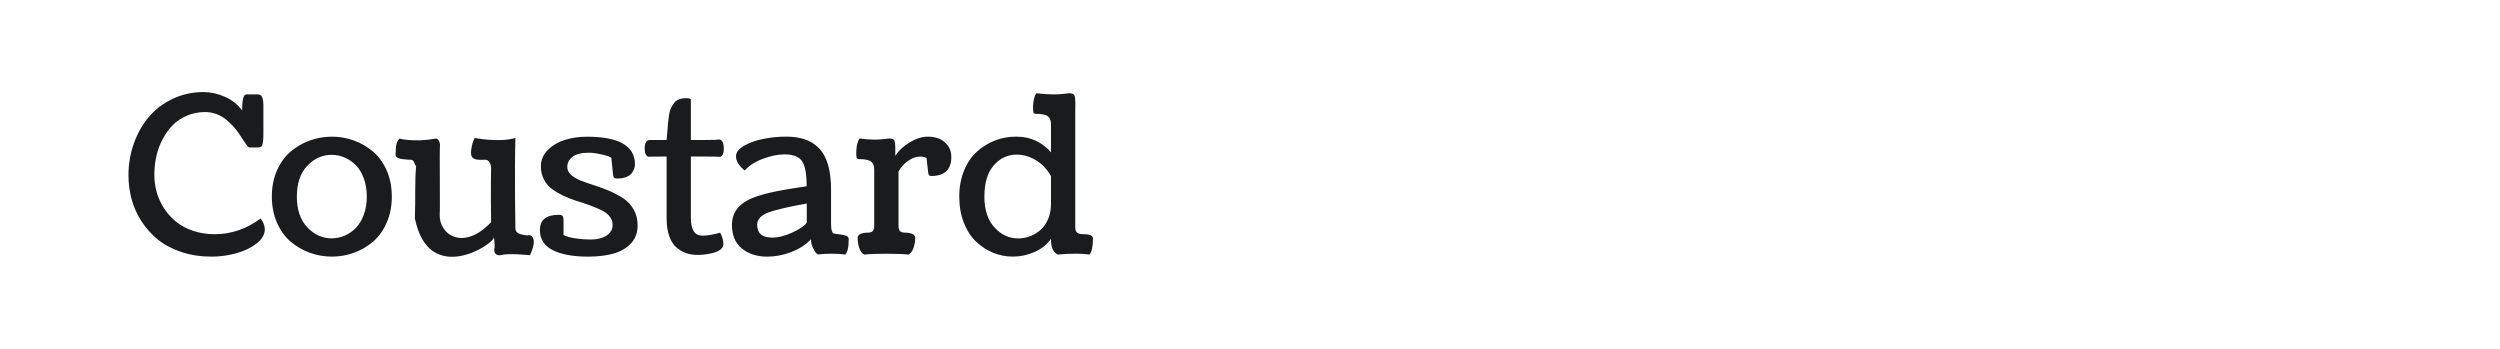 <?xml version="1.0" encoding="utf-8"?>
<!-- Generator: Adobe Illustrator 25.0.0, SVG Export Plug-In . SVG Version: 6.00 Build 0)  -->
<svg version="1.1" id="图层_1" xmlns="http://www.w3.org/2000/svg" xmlns:xlink="http://www.w3.org/1999/xlink" x="0px" y="0px"
	 width="258px" height="36px" viewBox="0 0 258 36" enable-background="new 0 0 258 36" xml:space="preserve">
<path fill="#1A1B1C" d="M26.652,15.215h-0.916c-0.066,0-0.151-0.068-0.253-0.204c-0.103-0.136-0.223-0.311-0.359-0.524
	c-0.135-0.214-0.292-0.45-0.469-0.711c-0.176-0.261-0.384-0.52-0.623-0.778c-0.239-0.257-0.493-0.493-0.762-0.707
	s-0.585-0.387-0.949-0.524c-0.365-0.133-0.741-0.203-1.132-0.203c-0.685,0-1.316,0.123-1.898,0.37
	c-0.581,0.246-1.074,0.578-1.478,0.994c-0.406,0.415-0.752,0.9-1.043,1.456c-0.289,0.556-0.503,1.142-0.639,1.76
	c-0.135,0.618-0.203,1.251-0.203,1.899c0,0.62,0.082,1.218,0.248,1.805s0.419,1.139,0.761,1.661s0.754,0.981,1.236,1.375
	c0.481,0.393,1.065,0.705,1.749,0.936c0.684,0.232,1.427,0.349,2.229,0.349c1.713,0,3.295-0.54,4.745-1.622
	c0.286,0.38,0.431,0.757,0.431,1.124c0,0.529-0.286,1.015-0.856,1.463c-0.569,0.444-1.271,0.78-2.102,1.009
	c-0.832,0.227-1.67,0.341-2.516,0.341c-1.133,0-2.176-0.158-3.128-0.476c-0.952-0.316-1.76-0.741-2.422-1.277
	c-0.663-0.537-1.227-1.165-1.694-1.881c-0.467-0.72-0.809-1.476-1.026-2.278s-0.326-1.631-0.326-2.485
	c0-1.154,0.188-2.255,0.562-3.299c0.375-1.045,0.893-1.956,1.556-2.736c0.663-0.78,1.482-1.399,2.46-1.86
	c0.978-0.459,2.035-0.69,3.167-0.69c0.721,0,1.451,0.16,2.19,0.481c0.74,0.319,1.337,0.792,1.793,1.417
	c0-1.104,0.144-1.656,0.43-1.656h1.236c0.354,0,0.53,0.383,0.53,1.148v2.946c0,0.419-0.02,0.727-0.061,0.921
	c-0.041,0.195-0.092,0.316-0.154,0.364C26.904,15.171,26.799,15.203,26.652,15.215z M28.583,22.979
	c-0.353-0.805-0.529-1.704-0.529-2.696c0-0.994,0.177-1.891,0.529-2.693c0.354-0.802,0.825-1.451,1.413-1.947
	c0.588-0.497,1.247-0.878,1.975-1.142c0.729-0.265,1.49-0.397,2.285-0.397c0.787,0,1.545,0.133,2.272,0.397
	c0.729,0.265,1.385,0.646,1.971,1.142c0.584,0.496,1.053,1.146,1.407,1.947c0.353,0.802,0.529,1.7,0.529,2.693
	c0,0.992-0.176,1.892-0.529,2.696c-0.354,0.807-0.822,1.46-1.407,1.96c-0.585,0.499-1.242,0.882-1.971,1.146
	c-0.728,0.266-1.486,0.398-2.272,0.398c-0.795,0-1.556-0.133-2.285-0.398c-0.729-0.265-1.387-0.647-1.975-1.146
	C29.408,24.438,28.937,23.785,28.583,22.979z M31.706,17.115c-0.714,0.758-1.071,1.812-1.071,3.167c0,1.353,0.356,2.411,1.071,3.171
	c0.713,0.763,1.556,1.144,2.527,1.144c0.463,0,0.909-0.092,1.335-0.276c0.427-0.184,0.811-0.451,1.154-0.801
	c0.342-0.35,0.616-0.805,0.822-1.361c0.207-0.56,0.309-1.186,0.309-1.876c0-0.692-0.103-1.317-0.309-1.876
	c-0.206-0.559-0.479-1.011-0.822-1.357s-0.727-0.611-1.154-0.794c-0.427-0.184-0.872-0.276-1.335-0.276
	C33.262,15.978,32.419,16.355,31.706,17.115z M65.803,23.26c0,0.744-0.227,1.36-0.679,1.851c-0.453,0.489-1.051,0.839-1.793,1.053
	c-0.742,0.213-1.622,0.32-2.637,0.32c-1.56,0-2.779-0.225-3.658-0.674s-1.318-1.136-1.318-2.063c0-1.051,0.644-1.577,1.931-1.577
	c0.207,0,0.342,0.04,0.408,0.121c0.067,0.081,0.1,0.235,0.1,0.463v1.501c0.272,0.147,0.674,0.262,1.208,0.343
	c0.533,0.081,1.072,0.121,1.616,0.121c0.647,0,1.183-0.134,1.606-0.403s0.634-0.639,0.634-1.109c0-0.334-0.106-0.628-0.319-0.888
	c-0.214-0.261-0.493-0.473-0.839-0.635s-0.742-0.325-1.186-0.491c-0.445-0.165-0.897-0.317-1.357-0.456
	c-0.459-0.138-0.912-0.317-1.358-0.529c-0.444-0.213-0.84-0.444-1.185-0.693c-0.345-0.251-0.626-0.576-0.839-0.982
	s-0.319-0.862-0.319-1.369c0-0.655,0.243-1.221,0.728-1.699c0.486-0.478,1.08-0.824,1.782-1.038
	c0.703-0.213,1.454-0.319,2.257-0.319c3.295,0,4.943,0.956,4.943,2.869c0,0.118-0.021,0.243-0.06,0.375
	c-0.041,0.133-0.118,0.288-0.232,0.463c-0.114,0.177-0.306,0.322-0.574,0.437c-0.268,0.114-0.597,0.17-0.987,0.17
	c-0.074,0-0.134-0.007-0.182-0.021c-0.048-0.015-0.085-0.032-0.11-0.05c-0.025-0.019-0.048-0.052-0.065-0.099
	c-0.018-0.047-0.031-0.083-0.033-0.105c-0.004-0.021-0.011-0.071-0.022-0.148c-0.011-0.079-0.016-0.131-0.016-0.16L63.09,16.29
	c-0.104-0.103-0.421-0.217-0.955-0.342c-0.533-0.124-0.991-0.187-1.374-0.187c-0.75,0-1.307,0.139-1.671,0.419
	c-0.365,0.279-0.547,0.633-0.547,1.059c0,0.31,0.134,0.582,0.402,0.817c0.269,0.236,0.617,0.436,1.042,0.603
	c0.427,0.165,0.898,0.328,1.414,0.49c0.515,0.164,1.029,0.355,1.545,0.58c0.515,0.223,0.985,0.479,1.414,0.766
	c0.426,0.288,0.773,0.668,1.042,1.141C65.668,22.108,65.803,22.651,65.803,23.26z M74.321,24.011
	c0.221,0.42,0.333,0.813,0.333,1.181c0,0.207-0.09,0.384-0.27,0.536c-0.182,0.149-0.414,0.266-0.701,0.347
	c-0.288,0.081-0.574,0.138-0.861,0.177c-0.287,0.04-0.568,0.056-0.838,0.056c-0.413,0-0.795-0.059-1.149-0.177
	c-0.353-0.119-0.688-0.311-1.008-0.578c-0.32-0.269-0.572-0.659-0.756-1.171c-0.183-0.512-0.276-1.119-0.276-1.825v-6.401H68.32
	c-0.87,0-1.344,0.004-1.425,0.012c-0.242-0.089-0.363-0.373-0.363-0.85c0-0.581,0.184-0.872,0.551-0.872h1.709
	c0.029-0.235,0.058-0.543,0.083-0.921c0.024-0.379,0.05-0.679,0.072-0.9c0.021-0.221,0.058-0.481,0.104-0.783
	c0.048-0.302,0.114-0.539,0.199-0.711c0.084-0.173,0.193-0.344,0.327-0.513c0.131-0.17,0.302-0.292,0.512-0.371
	c0.211-0.077,0.458-0.116,0.746-0.116c0.199,0,0.353,0.034,0.462,0.1v4.215h1.468c0.876,0,1.336-0.019,1.38-0.056
	c0.368,0,0.552,0.317,0.552,0.949c0,0.479-0.123,0.762-0.366,0.85c-0.241-0.021-0.717-0.033-1.424-0.033h-1.61v6.334
	c0,1.22,0.399,1.831,1.192,1.831C73.003,24.32,73.615,24.218,74.321,24.011z M83.7,24.685c-0.536,0.567-1.215,1.007-2.036,1.323
	c-0.819,0.316-1.653,0.476-2.498,0.476c-1.051,0-1.921-0.28-2.605-0.84c-0.684-0.56-1.026-1.367-1.026-2.427
	c0-1.133,0.548-1.986,1.644-2.561c0.825-0.44,2.236-0.823,4.237-1.147c0.374-0.065,0.985-0.161,1.832-0.29
	c0-1.252-0.158-2.111-0.475-2.582c-0.317-0.47-0.923-0.706-1.821-0.706c-0.655,0-1.383,0.147-2.185,0.442
	c-0.803,0.294-1.441,0.702-1.919,1.225c-0.596-0.5-0.893-0.99-0.893-1.468c0-0.412,0.282-0.777,0.849-1.098
	c0.566-0.32,1.235-0.556,2.003-0.706c0.767-0.151,1.539-0.226,2.312-0.226c0.728,0,1.365,0.089,1.914,0.271
	c0.548,0.18,1.033,0.476,1.451,0.888c0.418,0.413,0.737,0.979,0.955,1.7c0.217,0.721,0.326,1.596,0.326,2.629v3.531
	c0,0.298,0.023,0.528,0.074,0.678c0.046,0.15,0.099,0.244,0.158,0.276c0.059,0.033,0.154,0.058,0.289,0.071
	c0.227,0.02,0.396,0.042,0.508,0.058c0.111,0.02,0.238,0.047,0.385,0.083c0.147,0.037,0.252,0.085,0.314,0.143
	c0.062,0.06,0.094,0.134,0.094,0.22c0,0.866-0.121,1.406-0.364,1.621c-0.354-0.058-0.812-0.088-1.379-0.088
	c-0.515,0-0.994,0.024-1.434,0.077c-0.052-0.037-0.116-0.09-0.194-0.155c-0.077-0.064-0.182-0.235-0.314-0.508
	C83.766,25.327,83.7,25.022,83.7,24.685z M79.672,24.52c0.67,0,1.394-0.187,2.175-0.558c0.779-0.372,1.25-0.709,1.413-1.01V21
	c-2.009,0.359-3.364,0.687-4.065,0.97c-0.703,0.287-1.055,0.692-1.055,1.214C78.139,24.073,78.651,24.52,79.672,24.52z
	 M92.395,15.371v0.717c0.332-0.53,0.825-0.993,1.478-1.391c0.654-0.396,1.28-0.596,1.875-0.596c0.39,0,0.762,0.064,1.116,0.193
	s0.659,0.359,0.922,0.69c0.26,0.332,0.392,0.736,0.392,1.214c0,1.31-0.695,1.965-2.086,1.965c-0.029,0-0.06-0.004-0.088-0.011
	c-0.029-0.008-0.054-0.019-0.072-0.034c-0.019-0.014-0.035-0.029-0.05-0.044c-0.015-0.015-0.027-0.037-0.039-0.066
	s-0.02-0.054-0.027-0.077c-0.008-0.022-0.016-0.057-0.022-0.104c-0.006-0.048-0.012-0.086-0.017-0.116
	c-0.003-0.029-0.007-0.071-0.011-0.127c-0.004-0.056-0.01-0.101-0.017-0.137l-0.133-1.148c-0.199-0.095-0.415-0.143-0.65-0.143
	c-0.427,0-0.855,0.157-1.286,0.47c-0.43,0.312-0.748,0.674-0.954,1.086v5.583c0,0.11,0.005,0.198,0.018,0.259
	c0.009,0.06,0.037,0.136,0.078,0.216c0.039,0.081,0.111,0.14,0.215,0.18c0.102,0.041,0.235,0.06,0.397,0.06
	c0.28,0,0.518,0.044,0.717,0.134c0.198,0.089,0.298,0.22,0.298,0.397c0,0.354-0.06,0.703-0.177,1.046
	c-0.118,0.347-0.292,0.574-0.52,0.687c-0.514-0.059-1.268-0.089-2.262-0.089c-0.993,0-1.753,0.028-2.284,0.089
	c-0.244-0.108-0.42-0.335-0.53-0.68c-0.11-0.34-0.167-0.689-0.167-1.053c0-0.177,0.099-0.309,0.298-0.397
	c0.199-0.09,0.438-0.134,0.718-0.134c0.287,0,0.475-0.06,0.562-0.181c0.089-0.123,0.133-0.294,0.133-0.518v-5.82
	c0-0.391-0.111-0.667-0.335-0.83c-0.224-0.162-0.657-0.243-1.296-0.243c-0.097-0.022-0.157-0.07-0.183-0.144
	c-0.024-0.075-0.039-0.235-0.039-0.481c0-0.379,0.04-0.712,0.12-1.002c0.081-0.29,0.161-0.457,0.243-0.502
	c0.523,0.081,1.033,0.12,1.533,0.12c0.309,0,0.635-0.02,0.977-0.06c0.342-0.04,0.526-0.06,0.546-0.06
	c0.256,0,0.423,0.064,0.496,0.193C92.358,14.61,92.395,14.906,92.395,15.371z M110.967,11.312v12.125c0,0.104,0.007,0.19,0.021,0.26
	c0.015,0.07,0.046,0.144,0.094,0.221s0.127,0.138,0.238,0.183c0.11,0.044,0.255,0.062,0.431,0.062c0.69,0,1.04,0.138,1.04,0.425
	c0,0.895-0.129,1.458-0.373,1.679c-0.406-0.058-0.844-0.088-1.315-0.088c-0.662,0-1.312,0.029-1.943,0.088
	c-0.463-0.213-0.695-0.724-0.695-1.533v-0.098c-0.396,0.588-0.959,1.04-1.688,1.362c-0.729,0.324-1.48,0.484-2.253,0.484
	c-0.707,0-1.383-0.135-2.03-0.397c-0.648-0.266-1.233-0.648-1.759-1.146c-0.527-0.497-0.947-1.148-1.265-1.95
	c-0.317-0.805-0.473-1.705-0.473-2.697c0-0.993,0.165-1.894,0.497-2.697c0.329-0.804,0.772-1.453,1.328-1.951
	c0.554-0.497,1.175-0.879,1.859-1.144c0.685-0.265,1.397-0.398,2.141-0.398h0.065c1.45,0,2.642,0.542,3.574,1.622v-2.905
	c0-0.392-0.111-0.668-0.334-0.831c-0.224-0.162-0.655-0.243-1.297-0.243c-0.097-0.022-0.156-0.07-0.181-0.144
	c-0.023-0.075-0.039-0.234-0.039-0.478c0-0.378,0.041-0.712,0.122-1c0.081-0.29,0.164-0.455,0.245-0.5
	c0.609,0.08,1.198,0.121,1.751,0.121c0.334,0,0.684-0.02,1.048-0.061c0.368-0.041,0.563-0.06,0.584-0.06
	c0.257,0,0.424,0.065,0.501,0.193c0.077,0.129,0.116,0.426,0.116,0.889c0,0.052-0.002,0.146-0.007,0.282
	C110.968,11.124,110.967,11.231,110.967,11.312z M108.461,21.062v-2.884c-0.389-0.701-0.904-1.246-1.544-1.637
	c-0.643-0.391-1.305-0.586-1.985-0.586c-0.942,0-1.736,0.371-2.378,1.11c-0.644,0.741-0.966,1.819-0.966,3.232
	c0,1.355,0.346,2.415,1.039,3.17c0.69,0.762,1.512,1.139,2.461,1.139c0.412,0,0.816-0.073,1.214-0.225
	c0.398-0.15,0.758-0.371,1.081-0.655c0.324-0.289,0.584-0.66,0.783-1.12C108.362,22.143,108.461,21.63,108.461,21.062z
	 M40.852,15.684c-0.233,0.828,0.802,0.724,1.396,0.802c0.621-0.078,0.489,0.621,0.698,0.621c-0.156,1.812-0.052,3.392-0.13,5.435
	c1.442,7.107,8.24,2.611,8.149,1.942c-0.092-0.67,0.181,0.883,0.051,1.164c-0.045,0.49,0.147,0.726,0.622,0.695
	c0.802-0.256,3.052,0,3.052,0s0.544-1.083,0.363-1.654c-0.181-0.568-0.596-0.392-0.596-0.392s-0.335,0.003-0.802-0.151
	c-0.467-0.156-0.466-0.519-0.466-0.519s-0.104-5.615,0-9.387c-1.708,0.496-4.19,0-4.19,0s-0.285,0.384-0.388,1.392
	c-0.103,1.009,0.854,0.854,1.448,0.854s0.621,0.828,0.621,0.828s-0.052,2.251,0,5.615c-2.853,3.034-5.394,1.284-5.304-0.805
	c0.052-0.168-0.025-6.856,0.025-7.037c0.051-0.181-0.101-0.871-0.465-0.777c-2.198,0.389-3.699,0-3.699,0
	S40.774,14.624,40.852,15.684z"/>
</svg>
